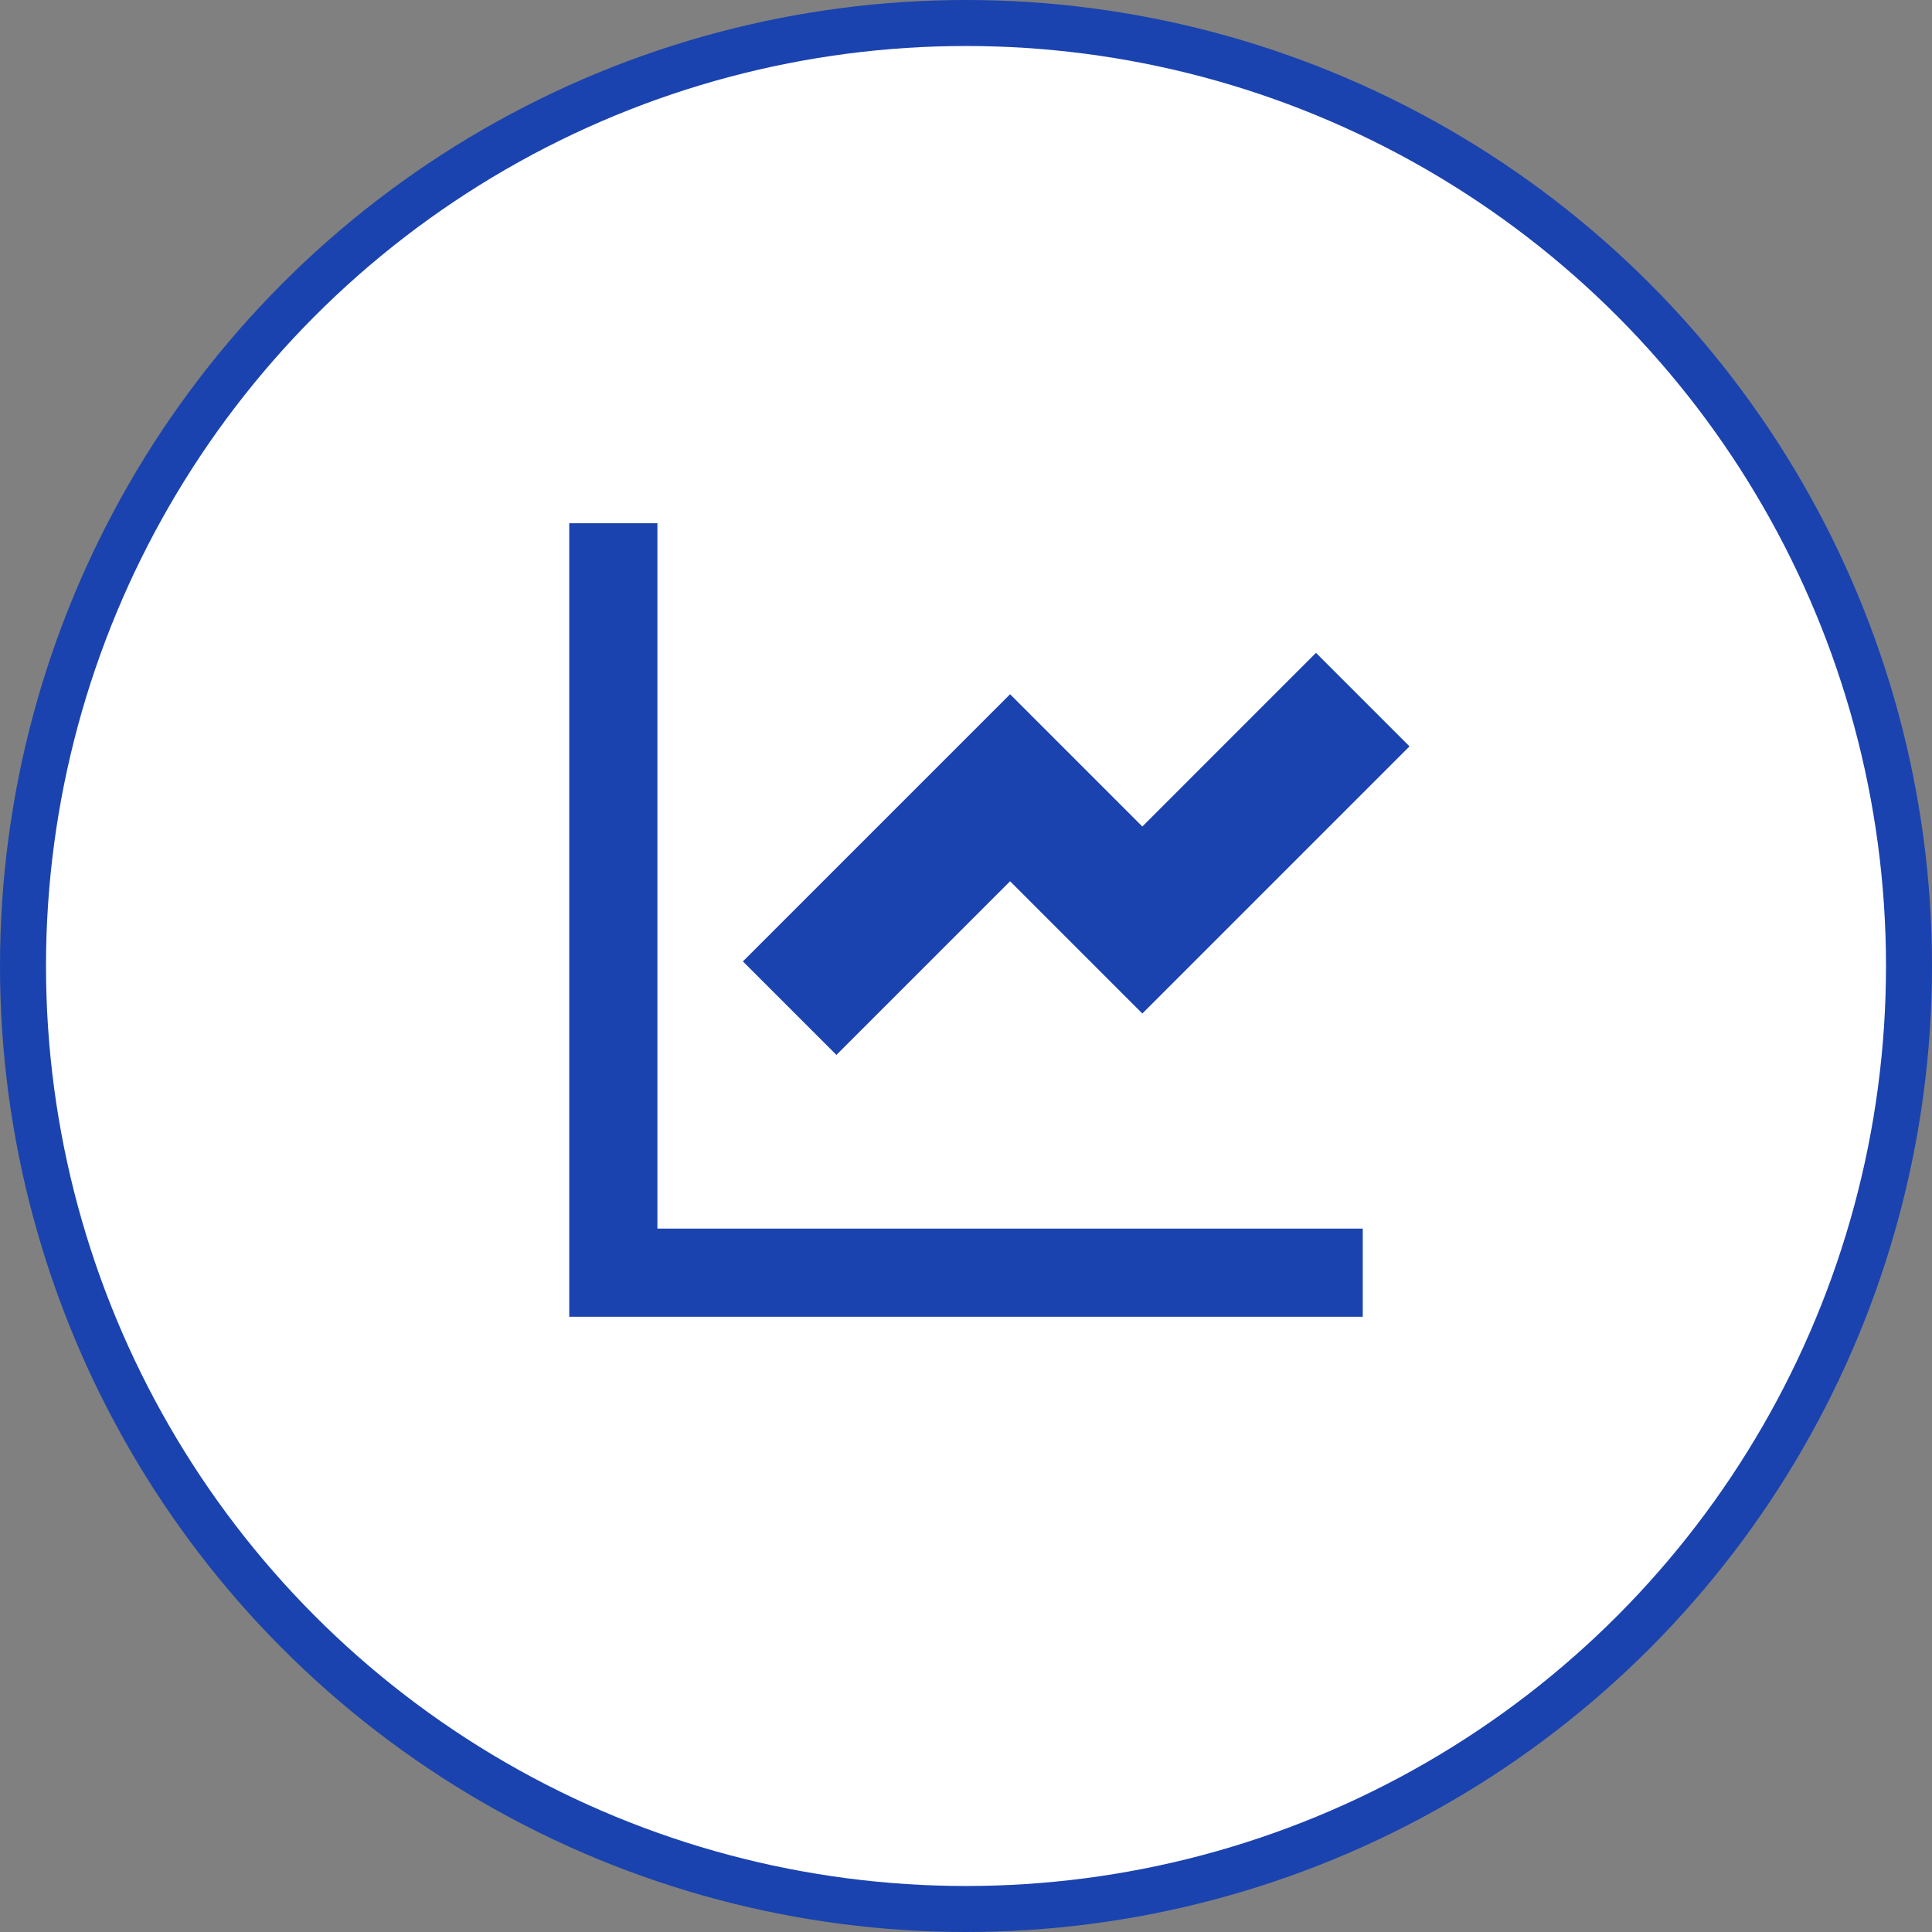 <svg xmlns="http://www.w3.org/2000/svg" width="84" height="84" viewBox="0 0 84 84" fill="none"><rect x="0" y="0" width="84" height="84" fill="#808080" stroke="none"/><circle cx="42" cy="42" r="41" fill="white" stroke="#1A43AF" stroke-width="2"></circle><path d="M28.583 22.75V53.417H59.25V57.25H24.75V22.75H28.583ZM57.217 28.384L61.283 32.45L49.667 44.066L43.917 38.315L36.366 45.866L32.3 41.8L43.917 30.184L49.667 35.935L57.217 28.384Z" fill="#1A43AF"></path></svg>